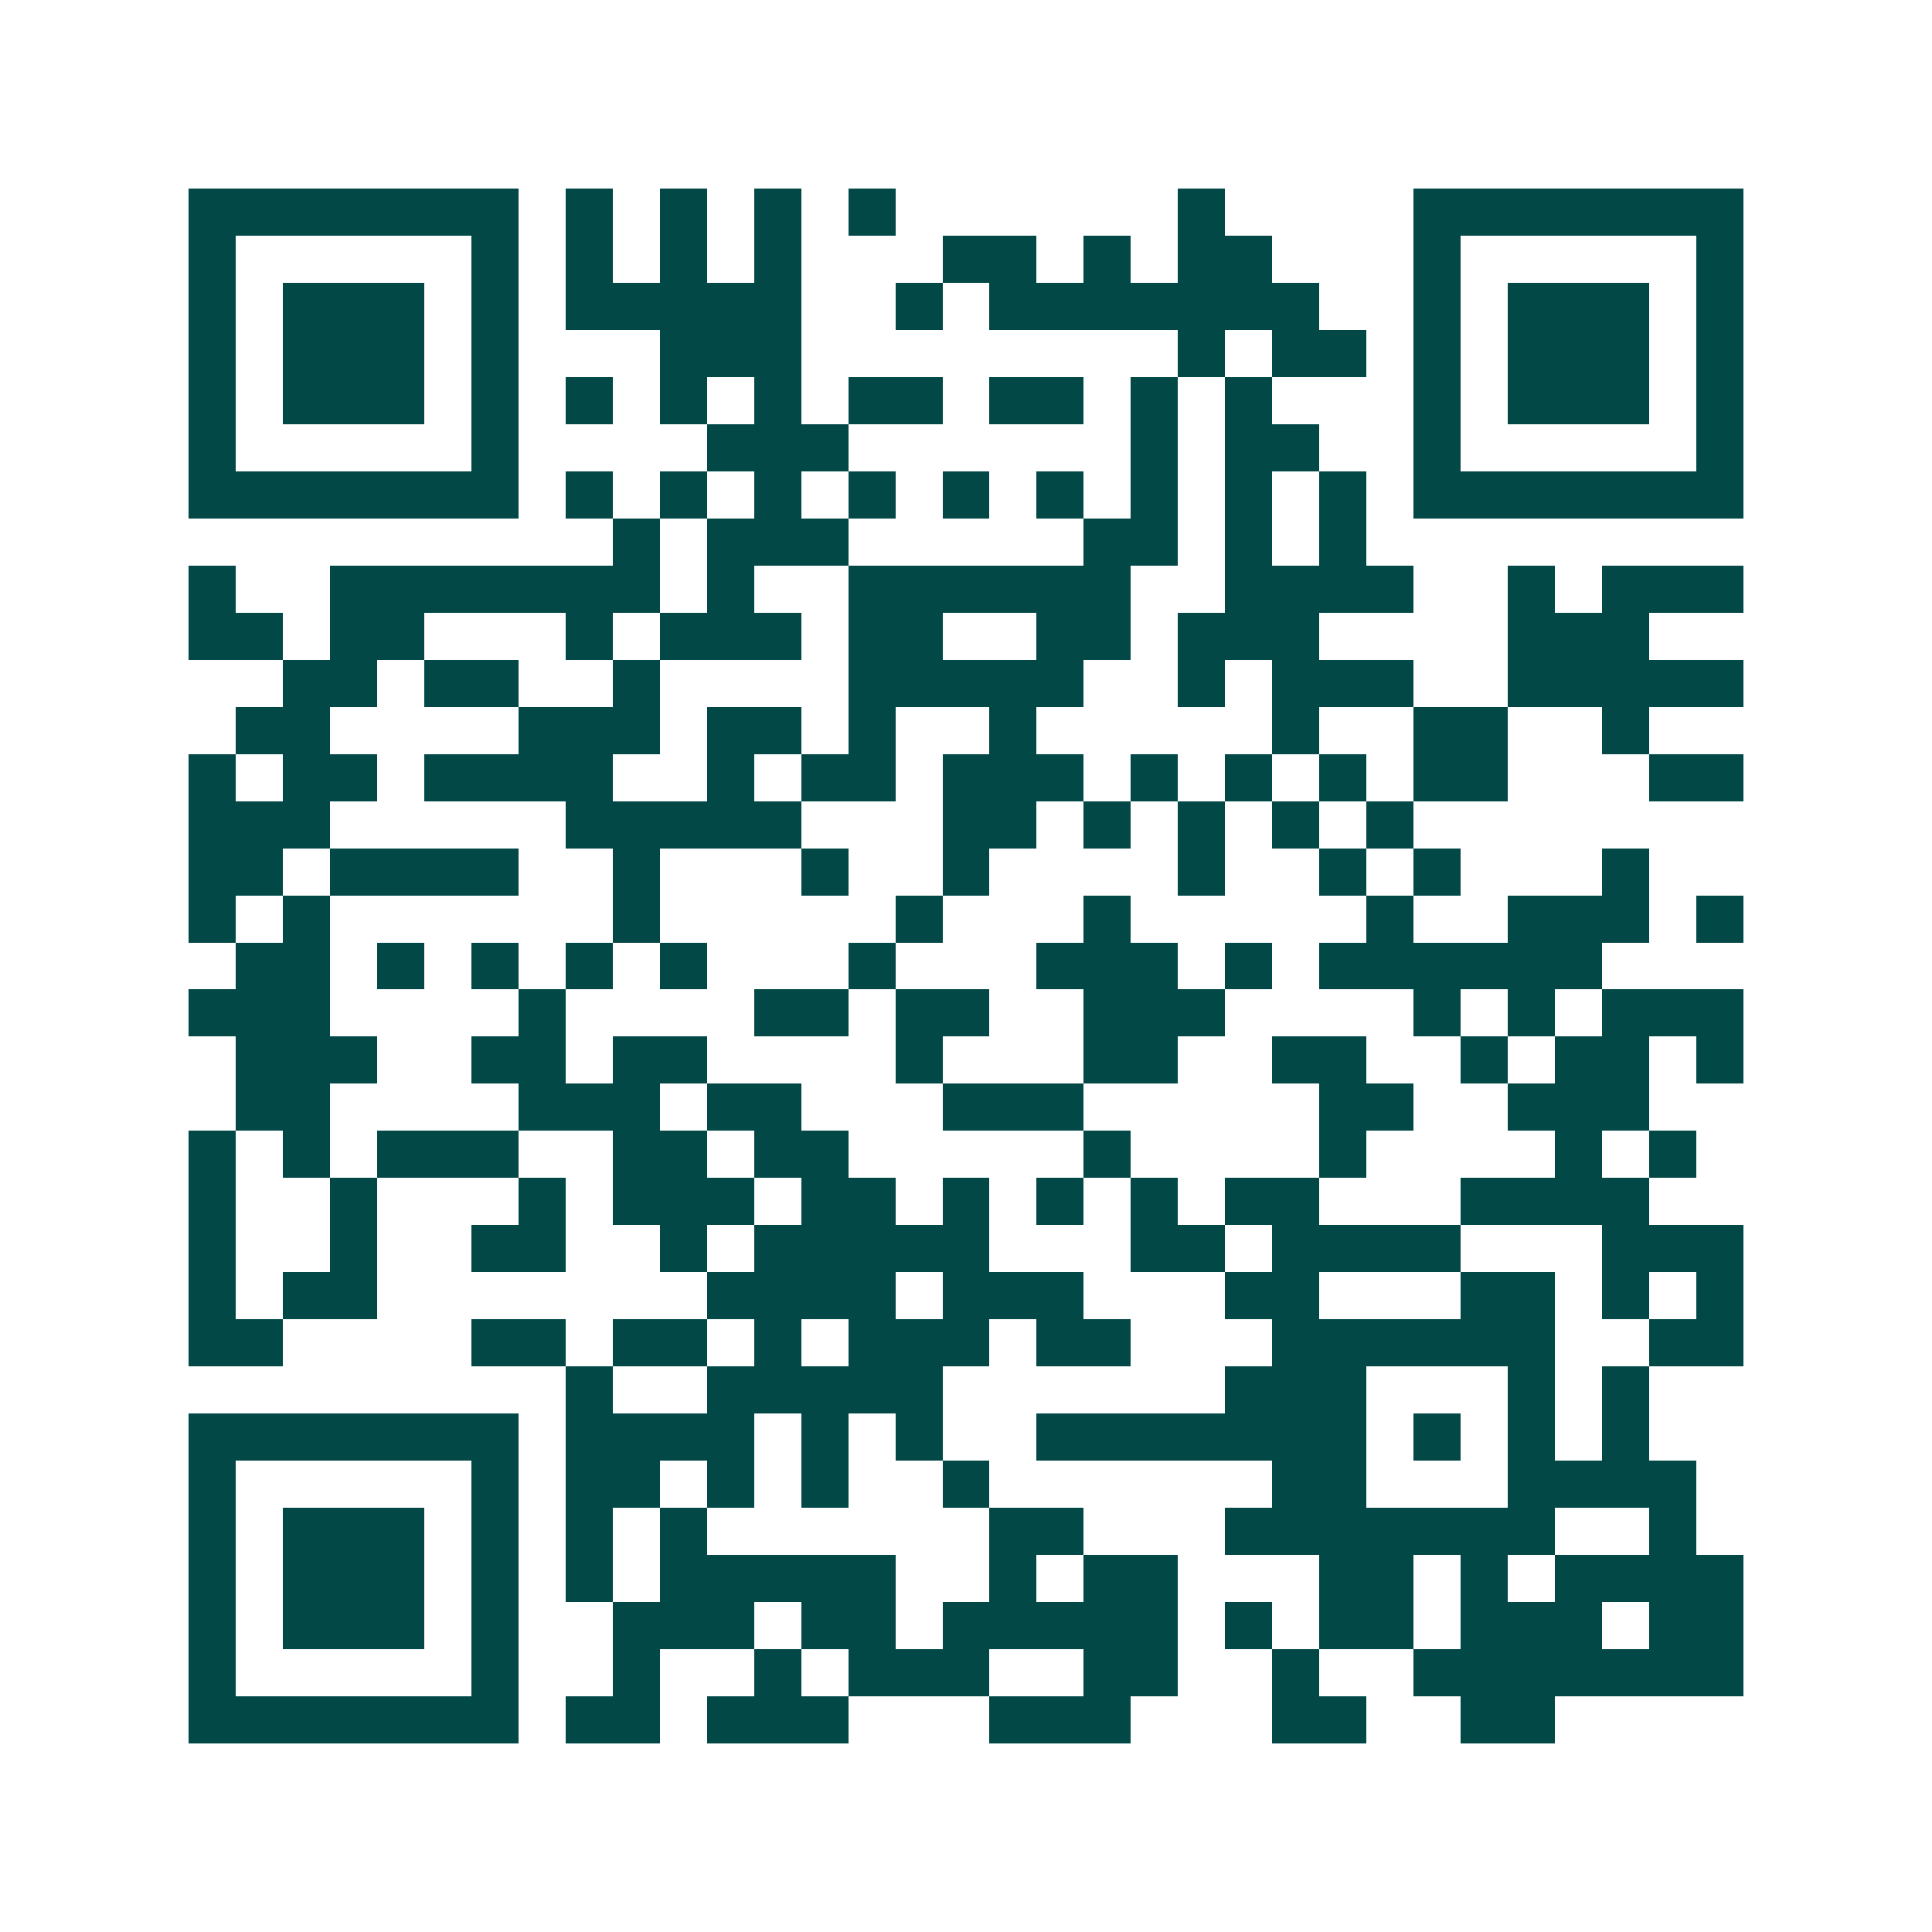 <svg xmlns="http://www.w3.org/2000/svg" width="200" height="200" viewBox="0 0 41 41" shape-rendering="crispEdges"><path fill="#ffffff" d="M0 0h41v41H0z"/><path stroke="#014847" d="M4 4.5h7m1 0h1m1 0h1m1 0h1m1 0h1m6 0h1m4 0h7M4 5.5h1m5 0h1m1 0h1m1 0h1m1 0h1m3 0h2m1 0h1m1 0h2m3 0h1m5 0h1M4 6.5h1m1 0h3m1 0h1m1 0h5m2 0h1m1 0h7m2 0h1m1 0h3m1 0h1M4 7.5h1m1 0h3m1 0h1m3 0h3m8 0h1m1 0h2m1 0h1m1 0h3m1 0h1M4 8.5h1m1 0h3m1 0h1m1 0h1m1 0h1m1 0h1m1 0h2m1 0h2m1 0h1m1 0h1m3 0h1m1 0h3m1 0h1M4 9.5h1m5 0h1m4 0h3m6 0h1m1 0h2m2 0h1m5 0h1M4 10.5h7m1 0h1m1 0h1m1 0h1m1 0h1m1 0h1m1 0h1m1 0h1m1 0h1m1 0h1m1 0h7M13 11.5h1m1 0h3m5 0h2m1 0h1m1 0h1M4 12.5h1m2 0h7m1 0h1m2 0h6m2 0h4m2 0h1m1 0h3M4 13.5h2m1 0h2m3 0h1m1 0h3m1 0h2m2 0h2m1 0h3m4 0h3M6 14.5h2m1 0h2m2 0h1m4 0h5m2 0h1m1 0h3m2 0h5M5 15.5h2m4 0h3m1 0h2m1 0h1m2 0h1m5 0h1m2 0h2m2 0h1M4 16.5h1m1 0h2m1 0h4m2 0h1m1 0h2m1 0h3m1 0h1m1 0h1m1 0h1m1 0h2m3 0h2M4 17.5h3m5 0h5m3 0h2m1 0h1m1 0h1m1 0h1m1 0h1M4 18.5h2m1 0h4m2 0h1m3 0h1m2 0h1m4 0h1m2 0h1m1 0h1m3 0h1M4 19.5h1m1 0h1m6 0h1m5 0h1m3 0h1m5 0h1m2 0h3m1 0h1M5 20.5h2m1 0h1m1 0h1m1 0h1m1 0h1m3 0h1m3 0h3m1 0h1m1 0h6M4 21.5h3m4 0h1m4 0h2m1 0h2m2 0h3m4 0h1m1 0h1m1 0h3M5 22.5h3m2 0h2m1 0h2m4 0h1m3 0h2m2 0h2m2 0h1m1 0h2m1 0h1M5 23.5h2m4 0h3m1 0h2m3 0h3m5 0h2m2 0h3M4 24.5h1m1 0h1m1 0h3m2 0h2m1 0h2m5 0h1m4 0h1m4 0h1m1 0h1M4 25.5h1m2 0h1m3 0h1m1 0h3m1 0h2m1 0h1m1 0h1m1 0h1m1 0h2m3 0h4M4 26.5h1m2 0h1m2 0h2m2 0h1m1 0h5m3 0h2m1 0h4m3 0h3M4 27.5h1m1 0h2m7 0h4m1 0h3m3 0h2m3 0h2m1 0h1m1 0h1M4 28.5h2m4 0h2m1 0h2m1 0h1m1 0h3m1 0h2m3 0h6m2 0h2M12 29.5h1m2 0h5m6 0h3m3 0h1m1 0h1M4 30.5h7m1 0h4m1 0h1m1 0h1m2 0h7m1 0h1m1 0h1m1 0h1M4 31.5h1m5 0h1m1 0h2m1 0h1m1 0h1m2 0h1m6 0h2m3 0h4M4 32.5h1m1 0h3m1 0h1m1 0h1m1 0h1m6 0h2m3 0h7m2 0h1M4 33.5h1m1 0h3m1 0h1m1 0h1m1 0h5m2 0h1m1 0h2m3 0h2m1 0h1m1 0h4M4 34.5h1m1 0h3m1 0h1m2 0h3m1 0h2m1 0h5m1 0h1m1 0h2m1 0h3m1 0h2M4 35.5h1m5 0h1m2 0h1m2 0h1m1 0h3m2 0h2m2 0h1m2 0h7M4 36.5h7m1 0h2m1 0h3m3 0h3m3 0h2m2 0h2"/></svg>
